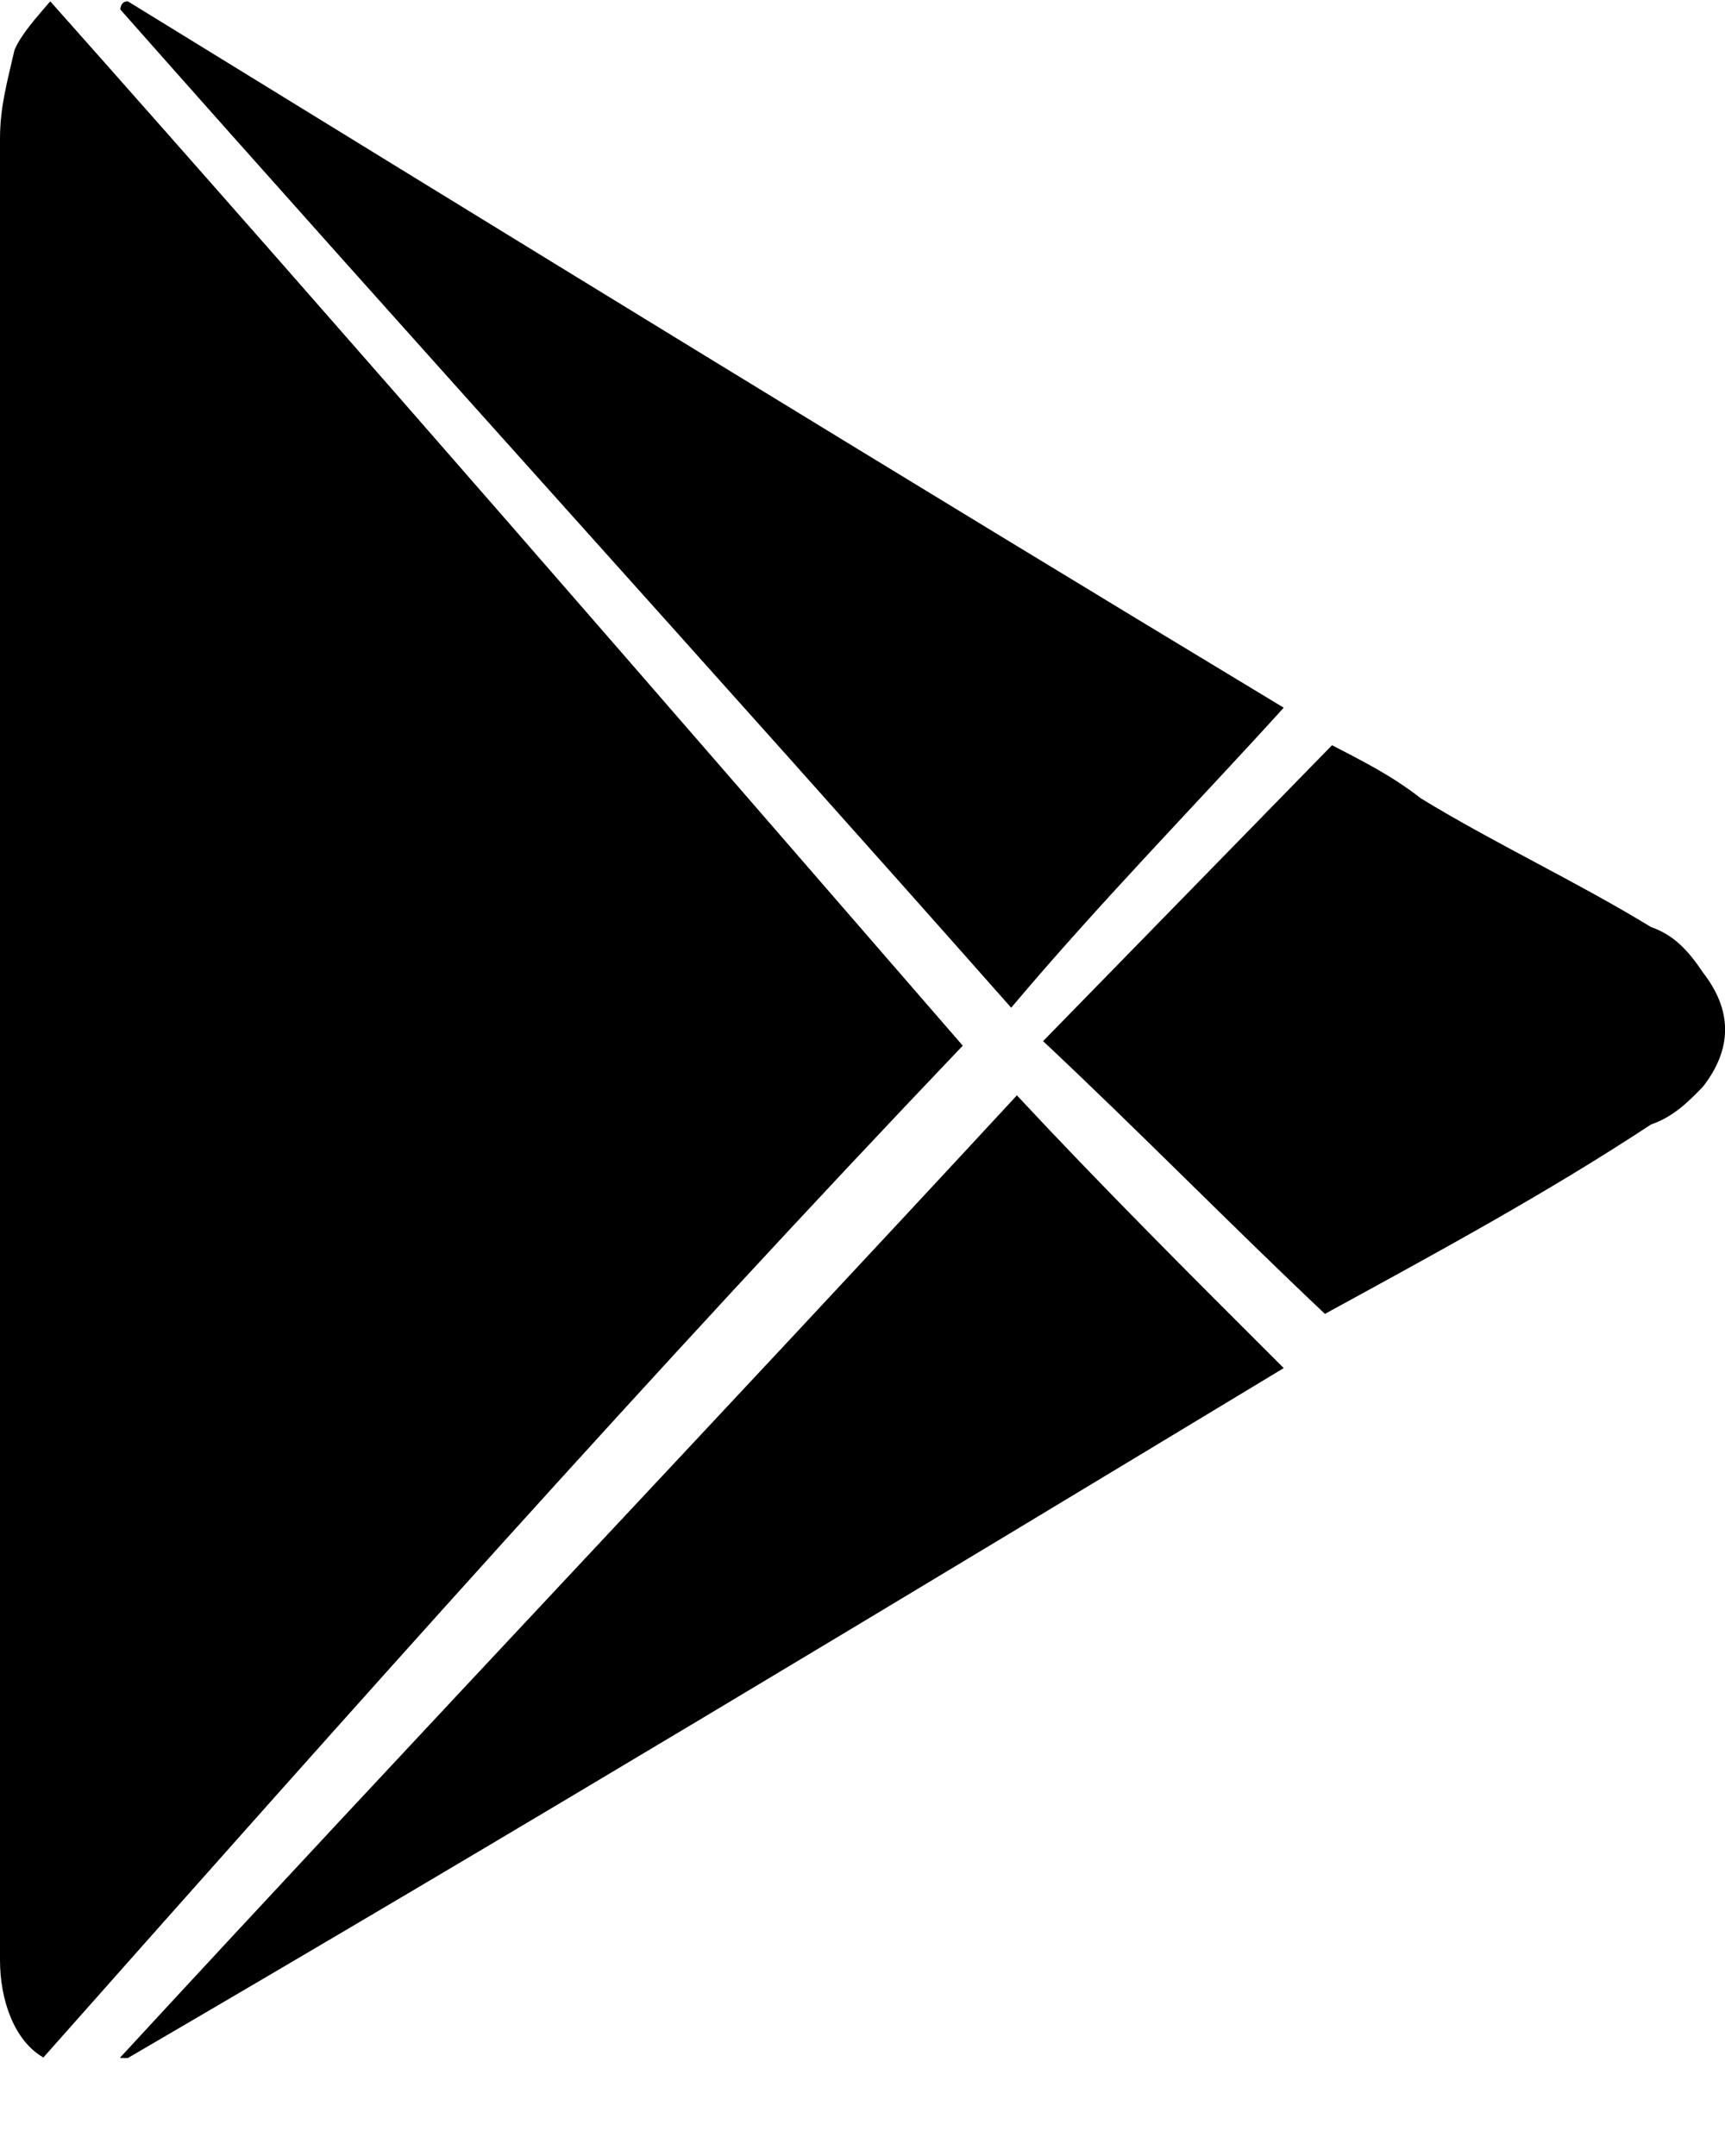 <svg width="16" height="20" viewBox="0 0 16 20" fill="none" xmlns="http://www.w3.org/2000/svg">
<path d="M0.399 19.084C0.135 18.932 0 18.558 0 18.184V1.287C0 0.989 0.067 0.76 0.135 0.462C0.202 0.31 0.337 0.164 0.466 0.012C3.333 3.239 6.131 6.473 8.93 9.7C6.064 12.706 3.265 15.857 0.399 19.09V19.084Z" fill="#4385F5" style="fill:#4385F5;fill:color(display-p3 0.263 0.522 0.961);fill-opacity:1;"/>
<path d="M11.907 6.565C11.089 7.467 10.203 8.37 9.379 9.348C6.65 6.26 3.846 3.177 1.116 0.088C1.116 0.088 1.116 0.012 1.185 0.012C4.738 2.198 8.285 4.378 11.907 6.565Z" fill="#36AA57" style="fill:#36AA57;fill:color(display-p3 0.212 0.667 0.341);fill-opacity:1;"/>
<path d="M1.116 19.085C3.863 16.108 6.685 13.131 9.432 10.161C10.192 10.977 11.014 11.8 11.907 12.691C8.331 14.852 4.761 17.006 1.186 19.091H1.116V19.085Z" fill="#EE4336" style="fill:#EE4336;fill:color(display-p3 0.933 0.263 0.212);fill-opacity:1;"/>
<path d="M12.291 12.19C11.398 11.346 10.574 10.502 9.675 9.658C10.568 8.743 11.462 7.828 12.355 6.913C12.628 7.055 12.906 7.192 13.179 7.406C13.87 7.828 14.624 8.178 15.314 8.6C15.523 8.672 15.657 8.814 15.796 9.022C16.069 9.373 16.069 9.729 15.796 10.08C15.657 10.223 15.523 10.359 15.314 10.431C14.351 11.066 13.319 11.625 12.286 12.19H12.291Z" fill="#FEBC08" style="fill:#FEBC08;fill:color(display-p3 0.996 0.737 0.031);fill-opacity:1;"/>
</svg>
